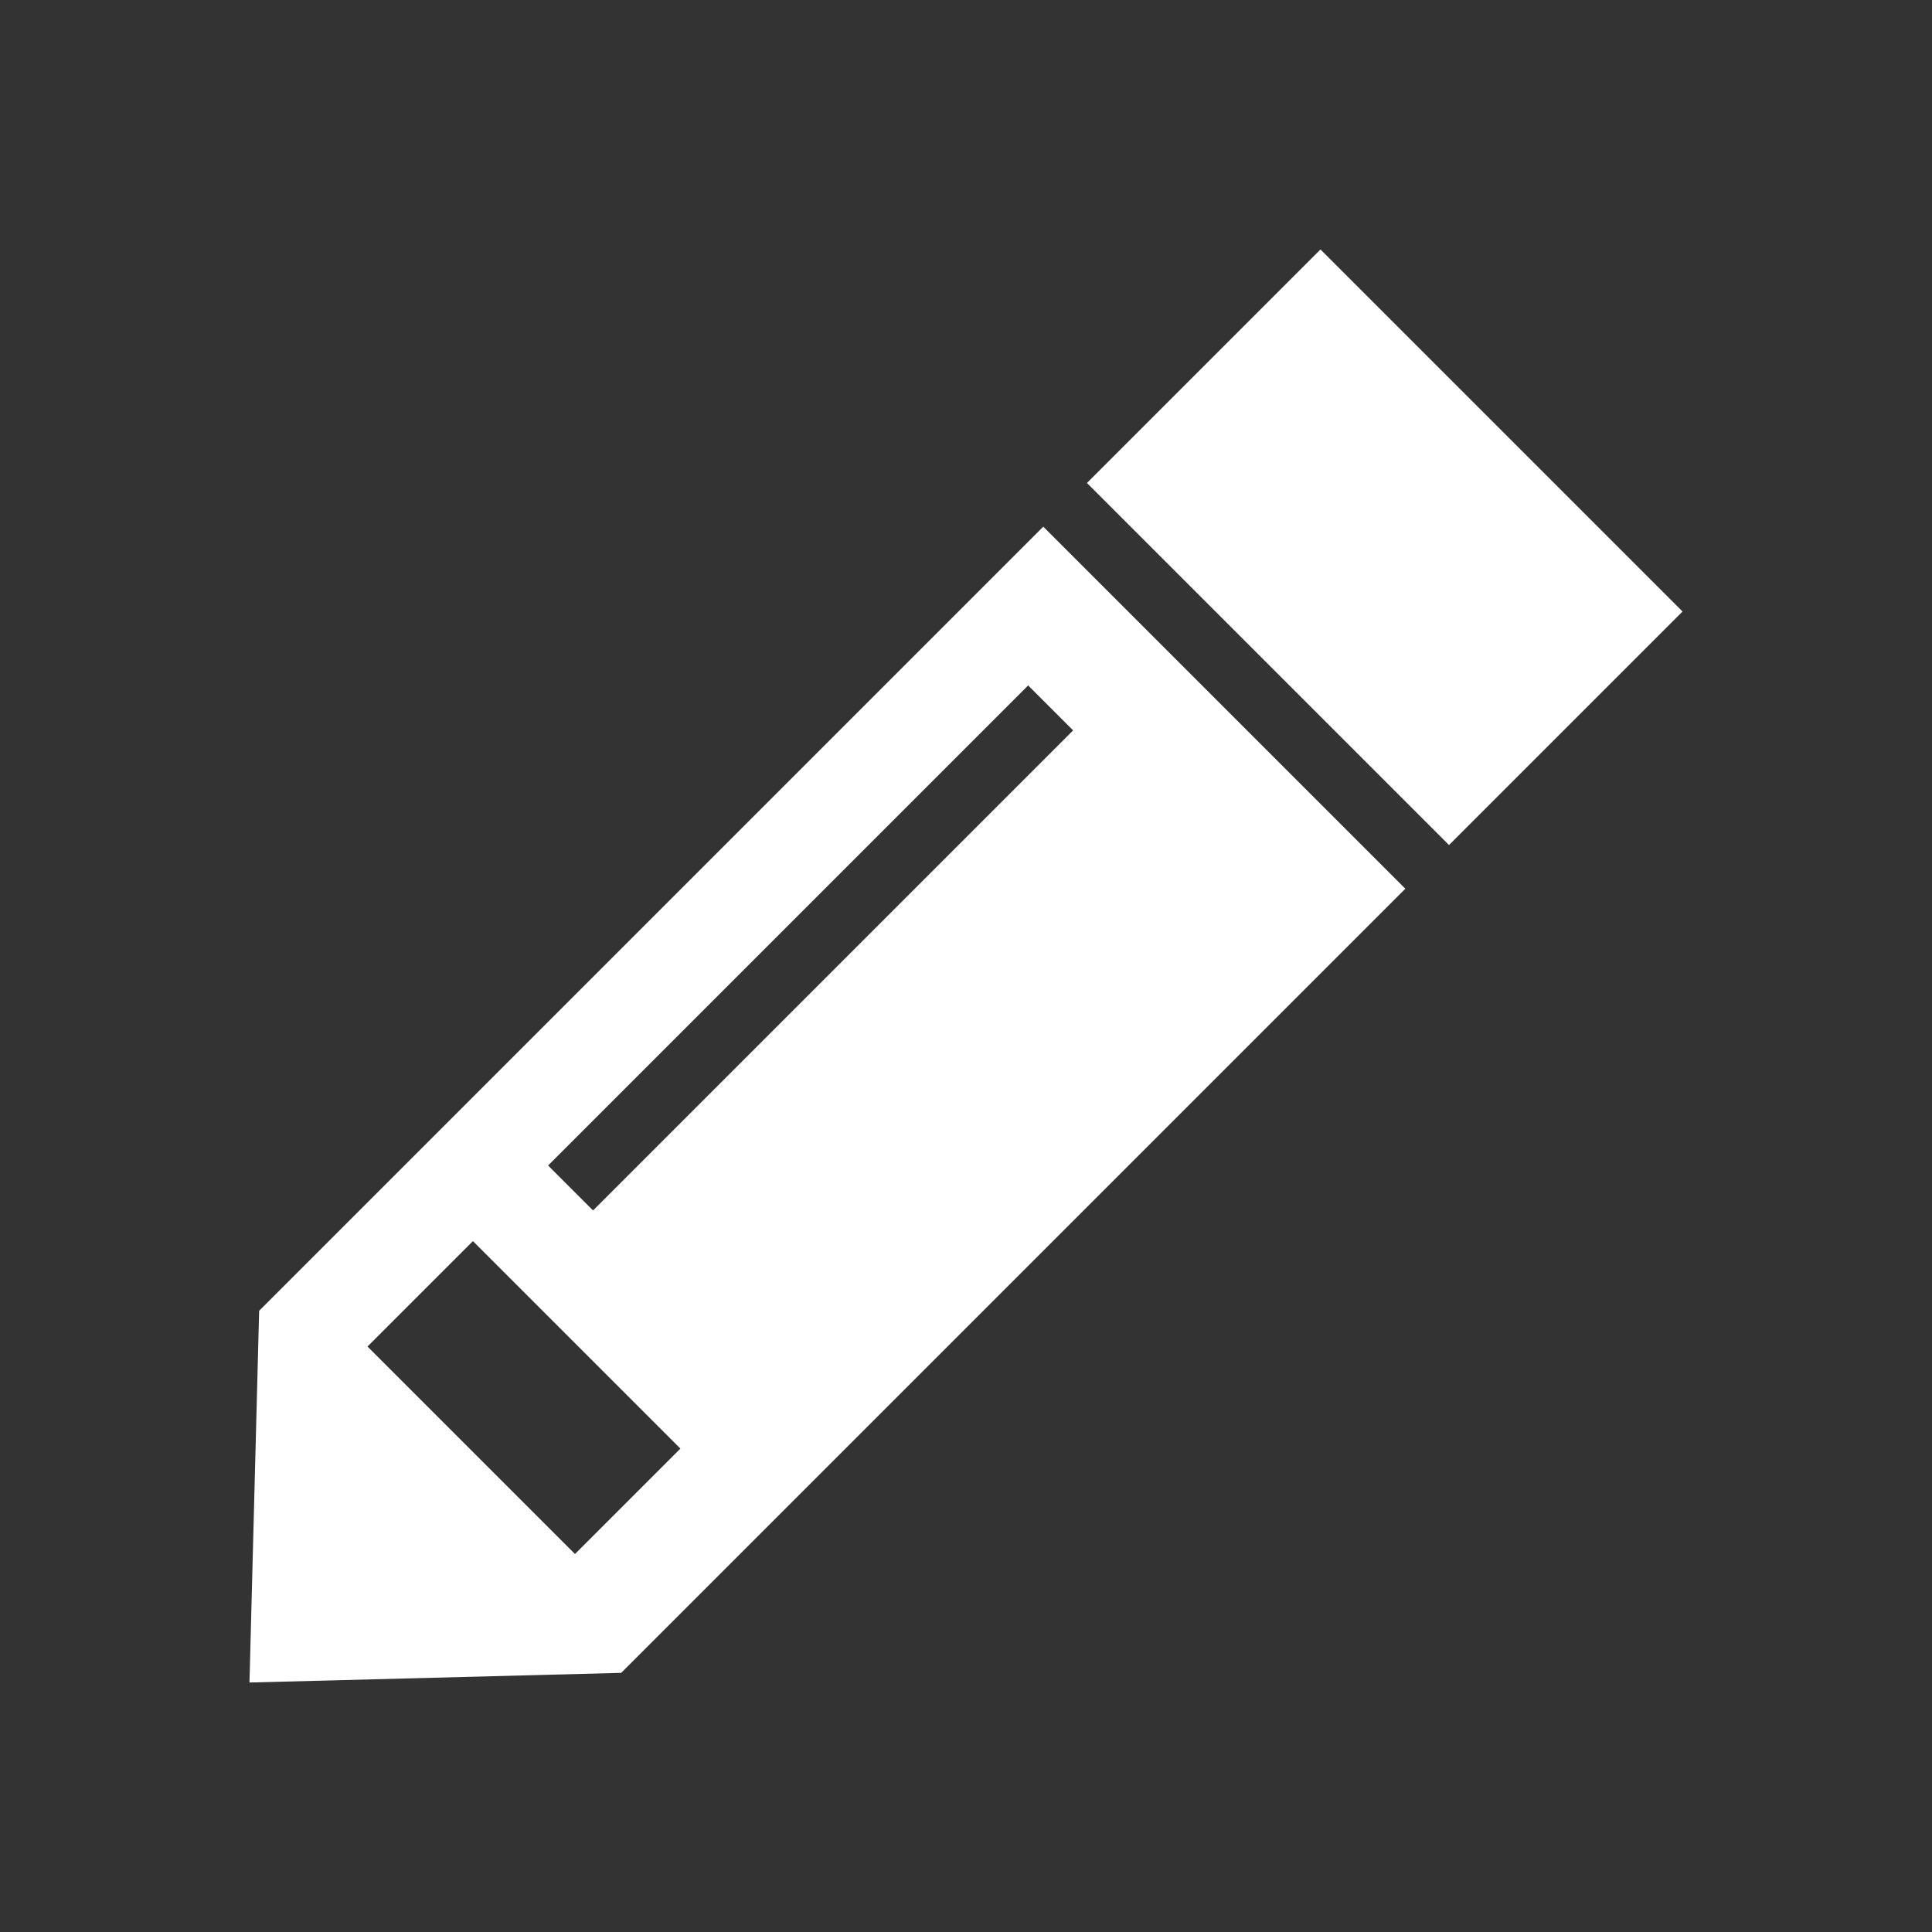 <?xml version="1.0" encoding="UTF-8"?>
<svg id="Layer_2" data-name="Layer 2" xmlns="http://www.w3.org/2000/svg" viewBox="0 0 46 46">
  <rect x="0" y="0" width="46" height="46" fill="#333333" stroke="none"/>
  <defs>
    <style>
      .cls-1 {
        fill: #fff;
        fill-rule: evenodd;
      }
    </style>
  </defs>
  <path class="cls-1" d="m25.88,11.5l5.56-5.56,8.62,8.62-5.56,5.56-8.62-8.62Zm-1.04,1.04L6.17,31.21l-.23,8.85,8.85-.23,18.67-18.67-8.62-8.62Zm.71,4.85l-1.07-1.07-11.43,11.43,1.07,1.07,11.43-11.43Zm-9.35,17.1l-4.94-4.94-2.51,2.51,4.94,4.94,2.51-2.51Z"/>
</svg>
